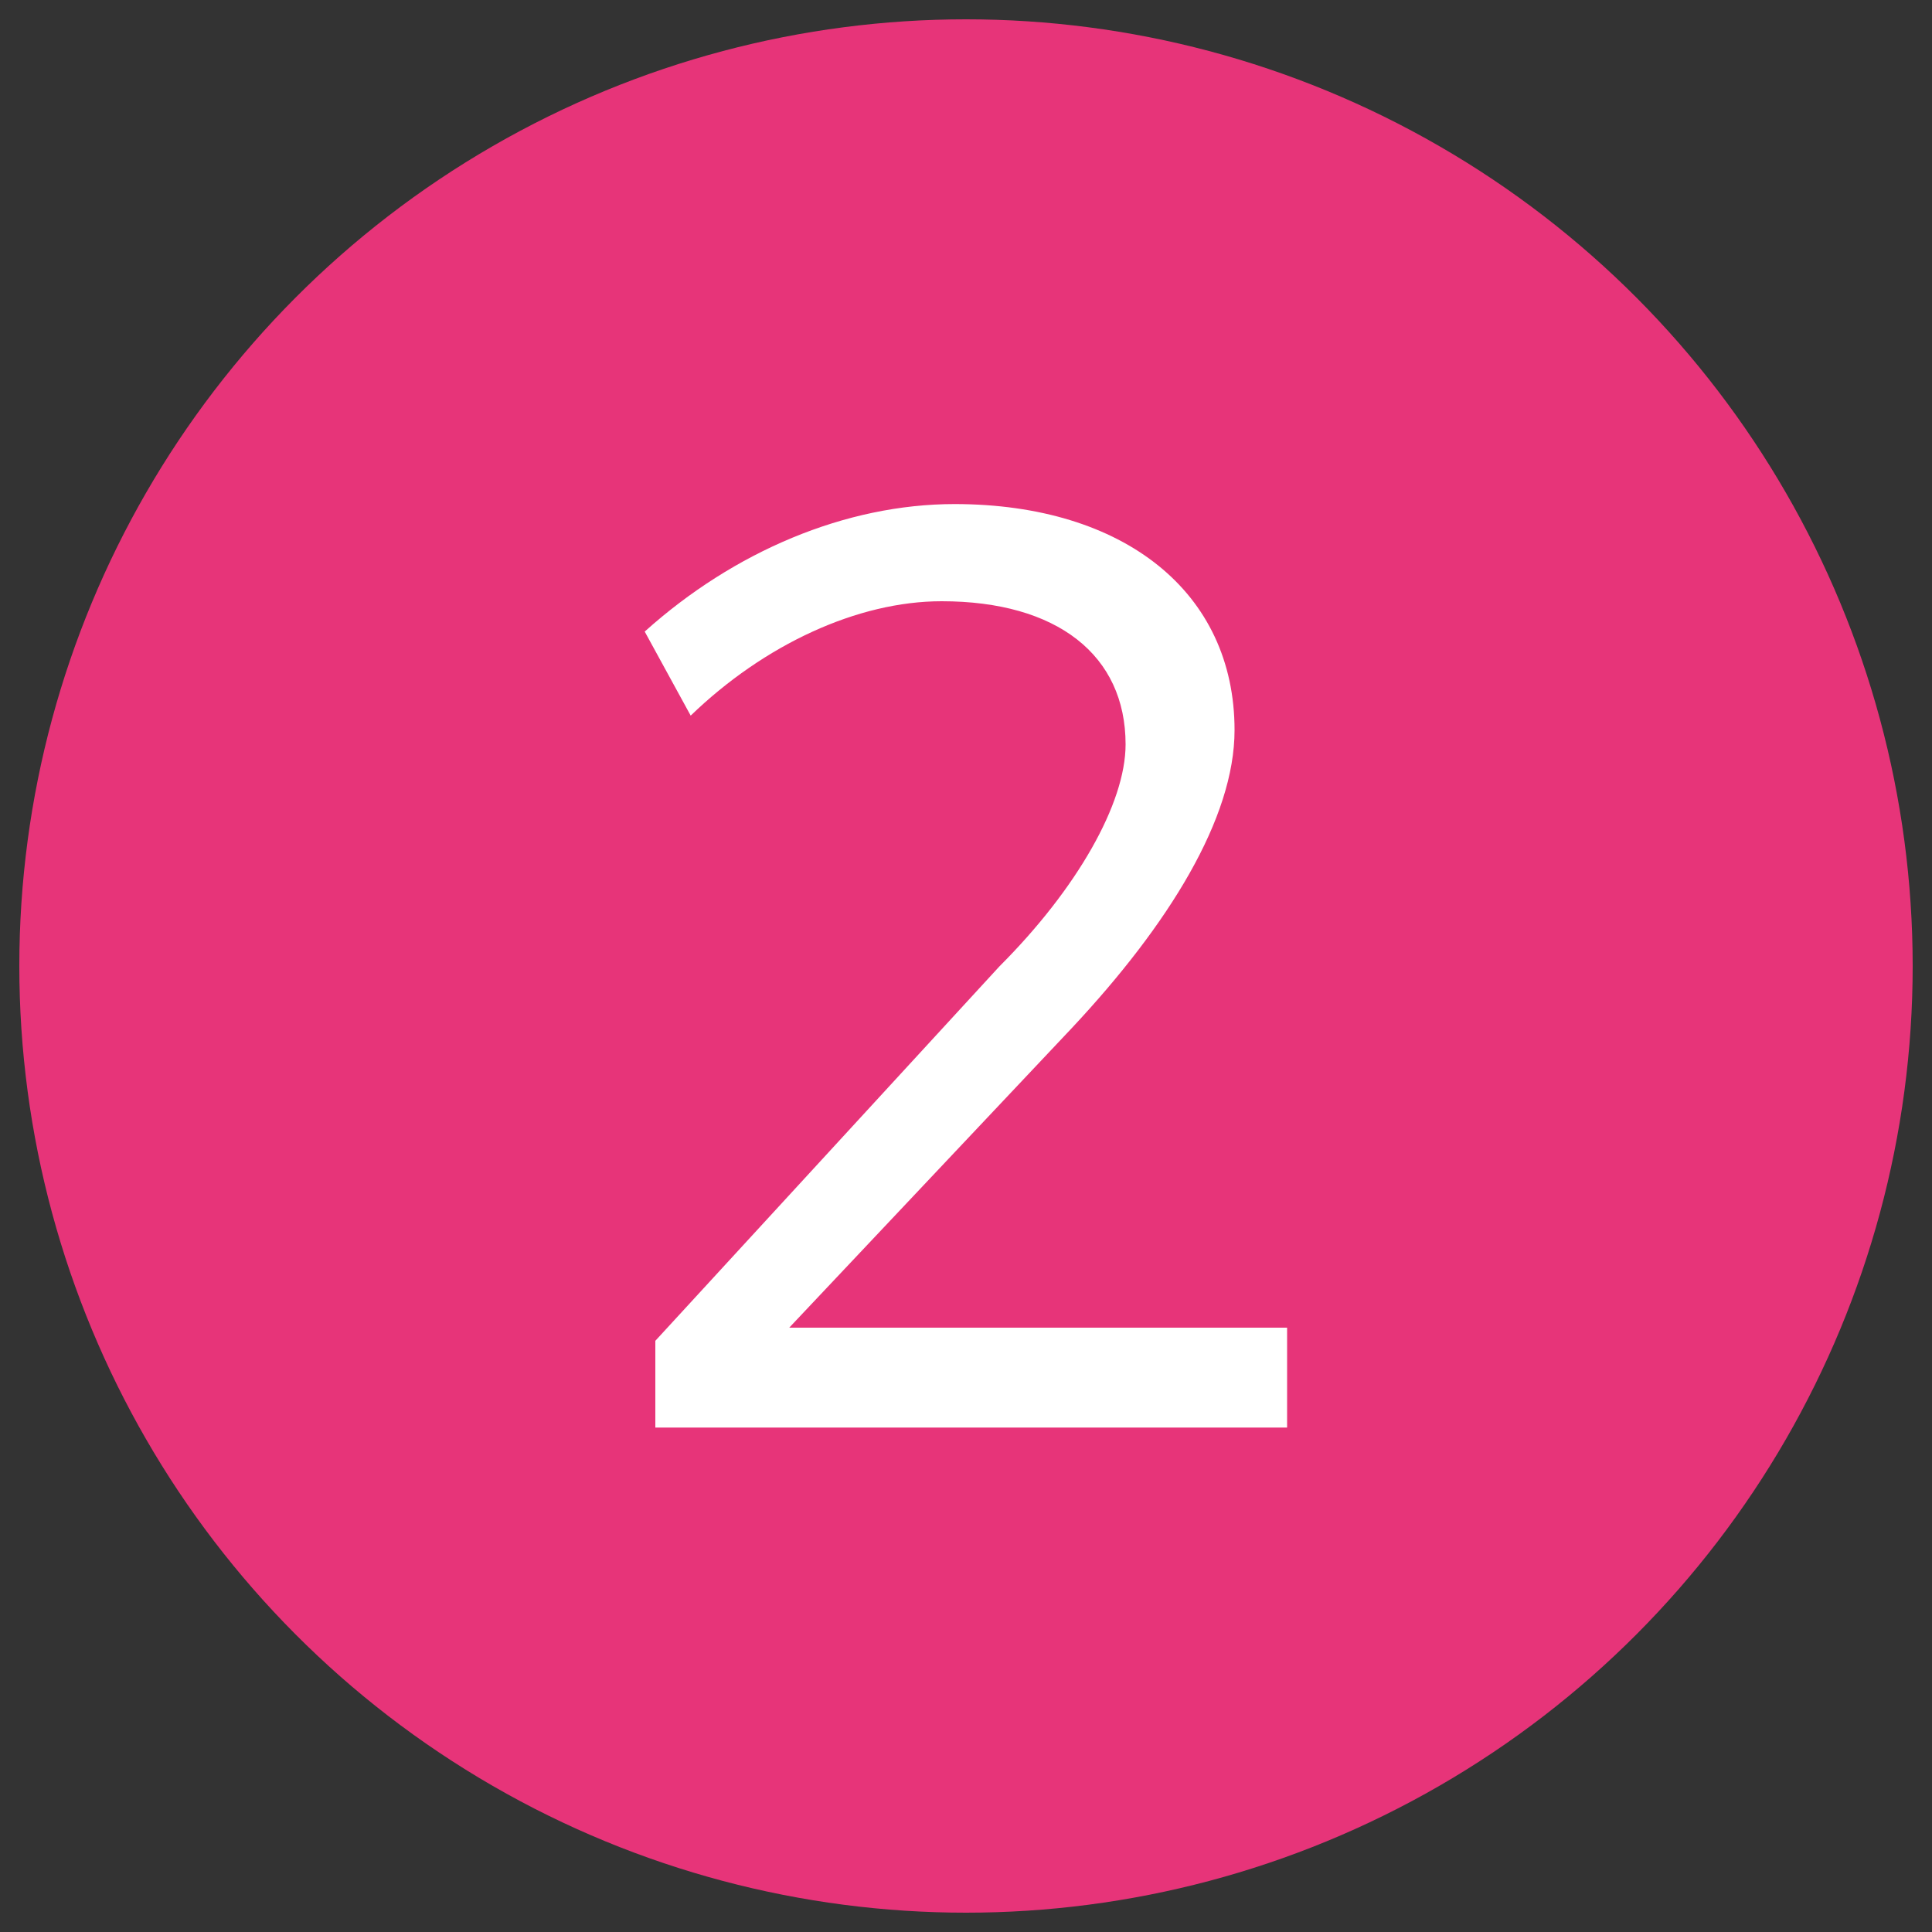 <?xml version="1.0" encoding="UTF-8"?> <!-- Generator: Adobe Illustrator 25.0.0, SVG Export Plug-In . SVG Version: 6.00 Build 0) --> <svg xmlns="http://www.w3.org/2000/svg" xmlns:xlink="http://www.w3.org/1999/xlink" version="1.1" id="Layer_1" x="0px" y="0px" viewBox="0 0 100 100" style="enable-background:new 0 0 100 100;" xml:space="preserve"><rect x="0" y="0" width="100" height="100" fill="#333333" stroke="none"/> <style type="text/css"> .st0{fill:#E73479;} .st1{fill:#FFFFFF;} </style> <g> <circle class="st0" cx="50" cy="50" r="49"></circle> </g> <g> <path class="st1" d="M63.9,37.79c0,4.56-3.4,10.06-8.43,15.43l-14.62,15.5h25.77v5.17h-32.7v-4.49l17.81-19.38 c4.01-4.01,6.53-8.43,6.53-11.49c0-4.62-3.54-7.41-9.52-7.41c-4.35,0-9.18,2.24-12.99,5.92l-2.38-4.35 c4.62-4.15,10.4-6.6,16.05-6.6C58.19,26.1,63.9,30.66,63.9,37.79z"></path> </g> </svg> 